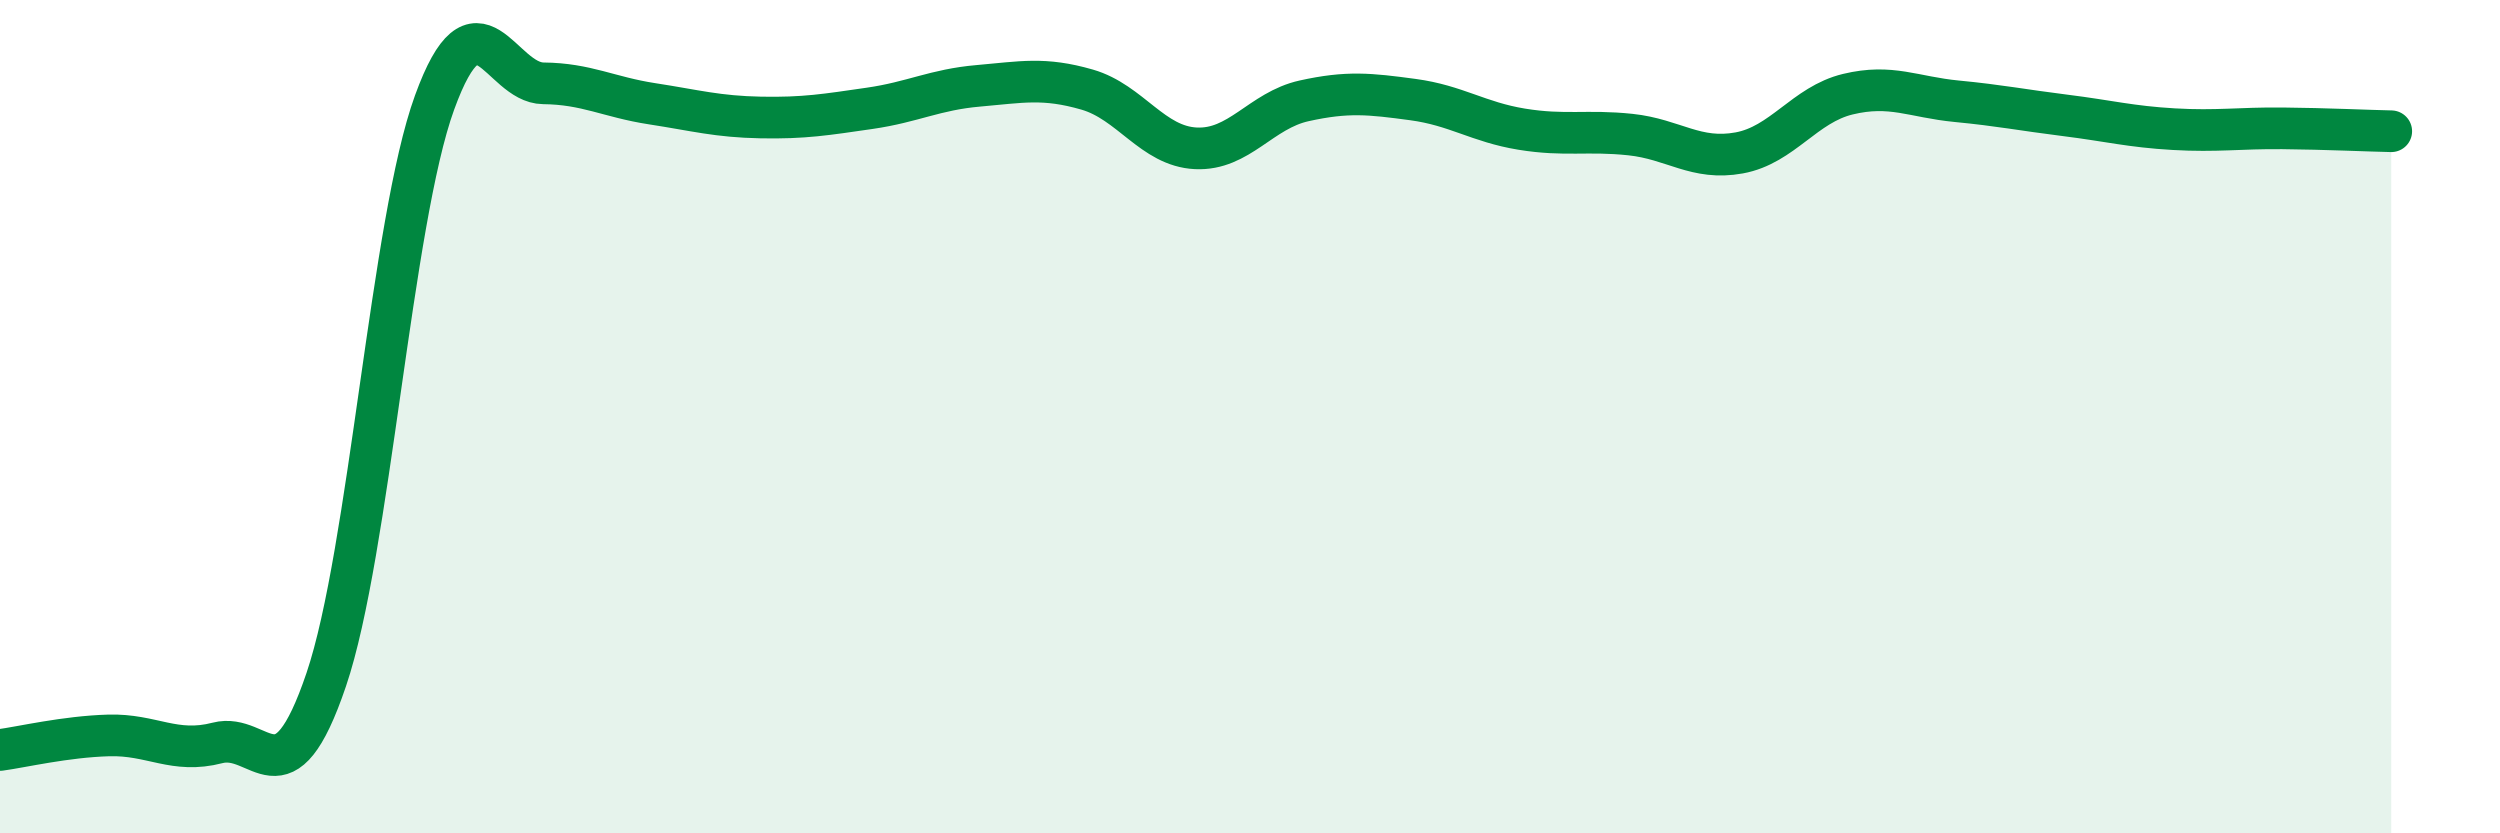 
    <svg width="60" height="20" viewBox="0 0 60 20" xmlns="http://www.w3.org/2000/svg">
      <path
        d="M 0,18 C 0.52,17.93 1.57,17.68 2.61,17.65 C 3.65,17.62 4.18,18.1 5.22,17.83 C 6.26,17.56 6.79,19.38 7.83,16.31 C 8.87,13.24 9.39,5.32 10.43,2.46 C 11.47,-0.4 12,1.99 13.04,2 C 14.08,2.01 14.61,2.33 15.65,2.49 C 16.69,2.65 17.22,2.8 18.26,2.82 C 19.3,2.84 19.83,2.75 20.87,2.6 C 21.91,2.45 22.44,2.15 23.48,2.06 C 24.52,1.97 25.05,1.85 26.09,2.15 C 27.13,2.45 27.66,3.51 28.7,3.56 C 29.74,3.61 30.26,2.65 31.3,2.42 C 32.34,2.19 32.87,2.25 33.91,2.39 C 34.95,2.53 35.48,2.93 36.52,3.1 C 37.56,3.27 38.09,3.12 39.13,3.23 C 40.17,3.34 40.7,3.86 41.74,3.67 C 42.78,3.48 43.31,2.51 44.35,2.26 C 45.39,2.01 45.92,2.33 46.96,2.43 C 48,2.53 48.53,2.64 49.57,2.77 C 50.61,2.9 51.13,3.04 52.17,3.1 C 53.21,3.16 53.74,3.07 54.78,3.08 C 55.82,3.09 56.87,3.14 57.39,3.15L57.39 20L0 20Z"
        fill="#008740"
        opacity="0.1"
        stroke-linecap="round"
        stroke-linejoin="round"
      />
      <path
        d="M 0,18 C 0.52,17.93 1.57,17.68 2.61,17.65 C 3.65,17.62 4.18,18.1 5.22,17.83 C 6.26,17.56 6.79,19.38 7.83,16.31 C 8.87,13.24 9.39,5.32 10.43,2.46 C 11.47,-0.4 12,1.99 13.04,2 C 14.08,2.01 14.61,2.33 15.65,2.49 C 16.69,2.65 17.22,2.8 18.26,2.82 C 19.3,2.84 19.83,2.75 20.87,2.6 C 21.91,2.45 22.44,2.15 23.48,2.06 C 24.52,1.97 25.05,1.85 26.09,2.15 C 27.13,2.45 27.66,3.51 28.7,3.56 C 29.74,3.61 30.26,2.65 31.3,2.42 C 32.34,2.19 32.87,2.25 33.91,2.39 C 34.95,2.53 35.48,2.93 36.52,3.1 C 37.56,3.27 38.09,3.12 39.13,3.23 C 40.17,3.34 40.7,3.86 41.74,3.67 C 42.78,3.48 43.31,2.51 44.35,2.26 C 45.39,2.01 45.92,2.33 46.96,2.43 C 48,2.53 48.53,2.64 49.57,2.77 C 50.61,2.9 51.13,3.04 52.17,3.1 C 53.21,3.16 53.74,3.07 54.78,3.08 C 55.82,3.09 56.87,3.14 57.39,3.15"
        stroke="#008740"
        stroke-width="1"
        fill="none"
        stroke-linecap="round"
        stroke-linejoin="round"
      />
    </svg>
  